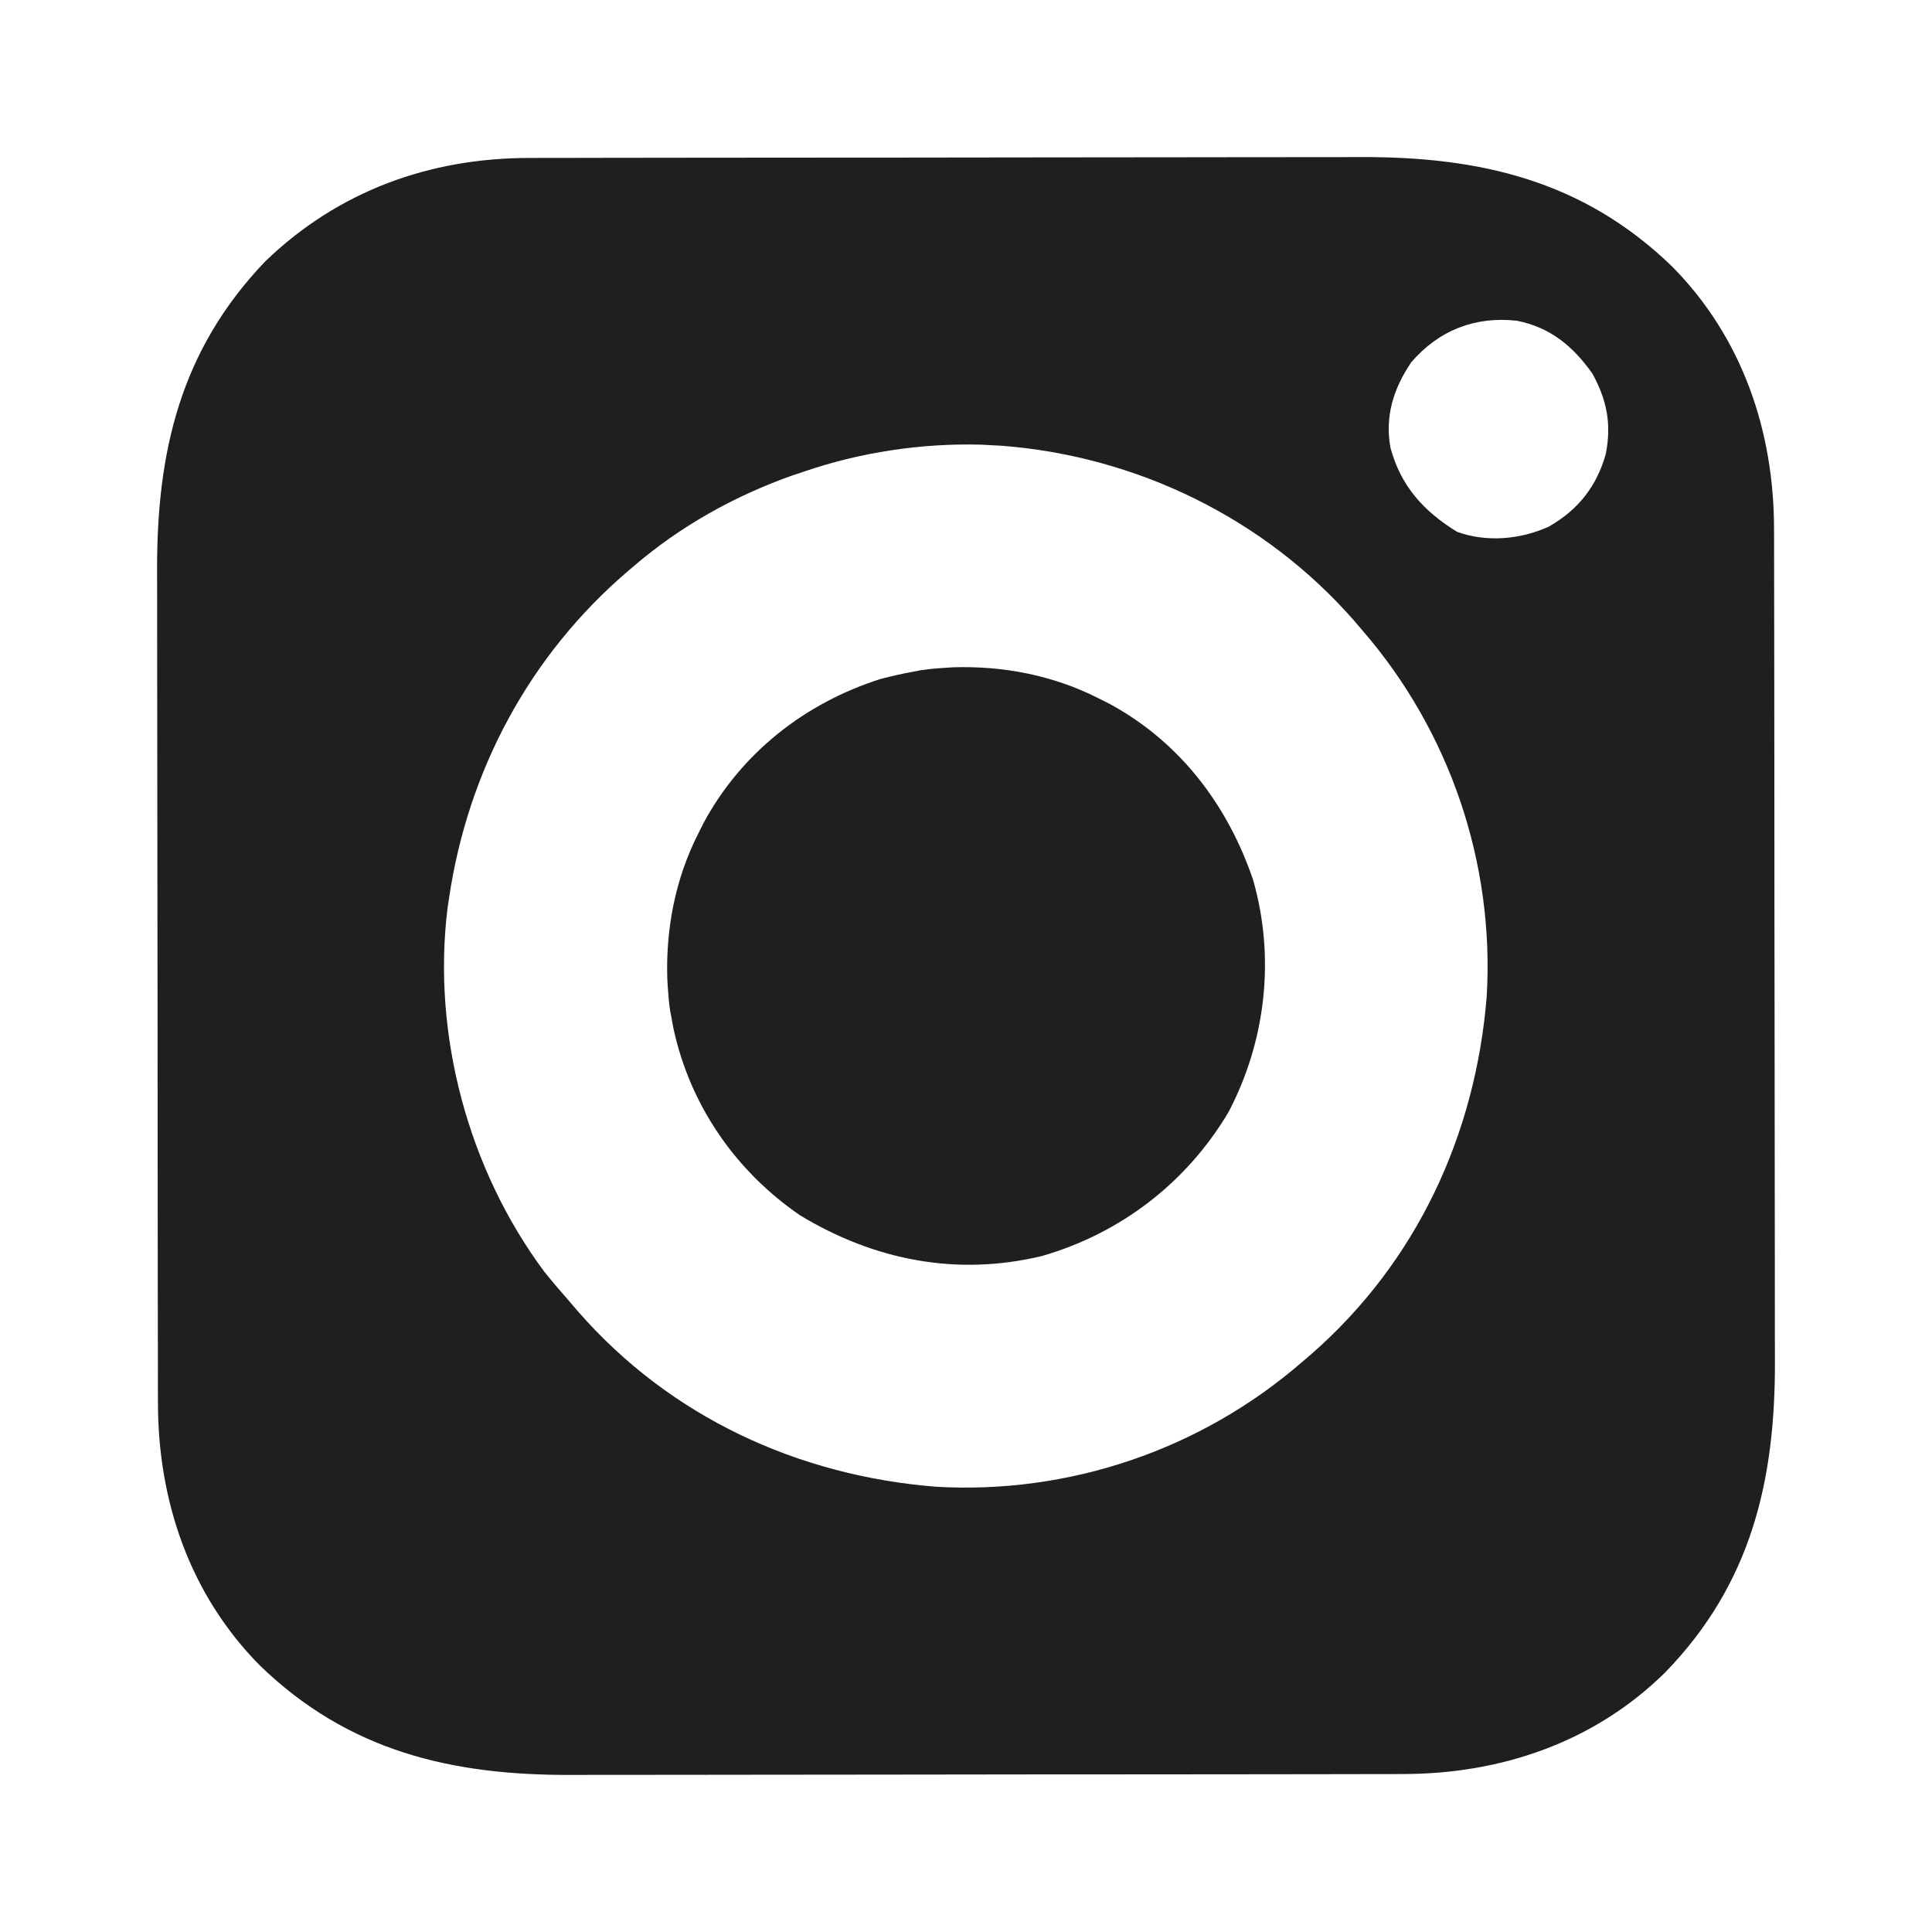 <?xml version="1.0" encoding="UTF-8"?>
<svg version="1.1" xmlns="http://www.w3.org/2000/svg" width="512" height="512">
<path d="M0 0 C1.536 -0.004 1.536 -0.004 3.103 -0.009 C6.521 -0.018 9.939 -0.019 13.357 -0.021 C15.813 -0.025 18.269 -0.03 20.726 -0.036 C27.391 -0.049 34.057 -0.055 40.723 -0.06 C44.893 -0.063 49.063 -0.067 53.232 -0.071 C64.799 -0.083 76.365 -0.094 87.932 -0.097 C89.041 -0.097 89.041 -0.097 90.172 -0.098 C90.913 -0.098 91.654 -0.098 92.417 -0.098 C93.919 -0.099 95.42 -0.099 96.921 -0.1 C97.666 -0.1 98.41 -0.1 99.178 -0.1 C111.226 -0.104 123.274 -0.122 135.322 -0.145 C147.72 -0.169 160.117 -0.181 172.515 -0.182 C179.464 -0.183 186.414 -0.189 193.363 -0.207 C199.907 -0.224 206.452 -0.226 212.996 -0.217 C215.387 -0.216 217.777 -0.221 220.168 -0.231 C251.917 -0.355 279.231 6.025 302.71 28.765 C321.307 47.564 329.75 72.392 329.726 98.555 C329.73 100.091 329.73 100.091 329.735 101.658 C329.744 105.076 329.745 108.494 329.747 111.912 C329.751 114.368 329.756 116.824 329.762 119.281 C329.775 125.946 329.781 132.612 329.786 139.278 C329.788 143.448 329.793 147.618 329.797 151.787 C329.809 163.354 329.82 174.92 329.823 186.487 C329.823 187.226 329.823 187.965 329.824 188.727 C329.824 189.468 329.824 190.209 329.824 190.972 C329.825 192.474 329.825 193.975 329.826 195.476 C329.826 196.221 329.826 196.965 329.826 197.733 C329.83 209.781 329.848 221.829 329.871 233.877 C329.895 246.275 329.907 258.672 329.908 271.07 C329.909 278.019 329.915 284.969 329.933 291.918 C329.95 298.462 329.952 305.007 329.943 311.551 C329.942 313.942 329.947 316.332 329.957 318.723 C330.081 350.472 323.7 377.786 300.96 401.265 C282.162 419.862 257.334 428.305 231.171 428.281 C229.635 428.285 229.635 428.285 228.068 428.29 C224.65 428.299 221.232 428.3 217.814 428.302 C215.358 428.306 212.902 428.311 210.445 428.317 C203.78 428.33 197.114 428.336 190.448 428.341 C186.278 428.343 182.108 428.348 177.939 428.352 C166.372 428.364 154.806 428.375 143.239 428.378 C142.13 428.378 142.13 428.378 140.999 428.379 C140.258 428.379 139.517 428.379 138.753 428.379 C137.252 428.38 135.751 428.38 134.25 428.381 C133.505 428.381 132.76 428.381 131.993 428.381 C119.945 428.385 107.897 428.403 95.849 428.426 C83.451 428.45 71.054 428.462 58.656 428.463 C51.706 428.464 44.757 428.47 37.808 428.488 C31.263 428.505 24.719 428.507 18.175 428.498 C15.784 428.497 13.394 428.502 11.003 428.512 C-20.746 428.636 -48.06 422.255 -71.54 399.515 C-90.136 380.717 -98.579 355.889 -98.555 329.726 C-98.558 328.702 -98.561 327.678 -98.564 326.623 C-98.573 323.205 -98.574 319.787 -98.576 316.369 C-98.58 313.913 -98.585 311.457 -98.591 309 C-98.604 302.334 -98.61 295.669 -98.615 289.003 C-98.617 284.833 -98.622 280.663 -98.626 276.494 C-98.638 264.927 -98.649 253.361 -98.652 241.794 C-98.652 241.055 -98.653 240.315 -98.653 239.554 C-98.653 238.813 -98.653 238.072 -98.653 237.308 C-98.654 235.807 -98.654 234.306 -98.655 232.805 C-98.655 232.06 -98.655 231.315 -98.655 230.548 C-98.659 218.5 -98.677 206.452 -98.7 194.404 C-98.724 182.006 -98.736 169.609 -98.737 157.211 C-98.738 150.261 -98.744 143.312 -98.762 136.363 C-98.779 129.818 -98.781 123.274 -98.772 116.73 C-98.771 114.339 -98.776 111.949 -98.786 109.558 C-98.909 77.967 -92.69 51.026 -70.165 27.453 C-50.834 8.767 -26.562 -0.024 0 0 Z M233.585 54.14 C228.897 61.08 226.548 68.436 228.066 76.781 C230.835 87.002 236.827 93.57 245.71 99.078 C253.62 101.925 262.488 101.111 270.023 97.703 C277.783 93.295 282.759 87.003 285.148 78.387 C286.677 70.535 285.442 64.164 281.585 57.14 C276.425 49.881 270.483 44.92 261.585 43.14 C250.505 41.907 240.891 45.65 233.585 54.14 Z M72.585 83.14 C71.572 83.476 70.559 83.811 69.515 84.156 C54.166 89.619 39.945 97.547 27.585 108.14 C27.08 108.569 26.574 108.998 26.053 109.44 C-0.046 131.745 -16.392 162.26 -21.415 196.14 C-21.546 197.017 -21.678 197.894 -21.813 198.797 C-25.948 232.327 -16.302 268.125 3.843 295.172 C6.032 297.886 8.281 300.524 10.585 303.14 C11.316 303.993 12.047 304.845 12.8 305.722 C37.193 333.63 70.932 349.201 107.585 352.14 C142.963 354.202 177.864 342.311 204.585 319.14 C205.414 318.433 206.243 317.725 207.097 316.996 C235.033 292.568 250.642 258.845 253.585 222.14 C255.647 186.763 243.756 151.862 220.585 125.14 C219.878 124.312 219.17 123.483 218.441 122.629 C194.762 95.549 160.937 79.049 125.093 76.269 C123.852 76.206 123.852 76.206 122.585 76.14 C121.614 76.088 120.642 76.035 119.64 75.98 C103.808 75.55 87.554 77.989 72.585 83.14 Z " fill="#1f1f21" transform="translate(140.415,41.86)"/>
<path d="M0 0 C13.345 -0.416 26.515 2.123 38.441 8.16 C39.425 8.653 40.409 9.145 41.422 9.652 C60.052 19.727 72.73 36.404 79.504 56.277 C85.436 76.869 82.927 99.077 72.949 117.988 C61.797 136.664 44.377 150.022 23.504 156.035 C0.941 161.428 -20.855 157.144 -40.547 145.227 C-57.637 133.501 -69.667 116.079 -74.07 95.789 C-74.312 94.488 -74.312 94.488 -74.559 93.16 C-74.689 92.468 -74.819 91.776 -74.953 91.062 C-75.257 89.089 -75.436 87.153 -75.559 85.16 C-75.638 83.894 -75.638 83.894 -75.719 82.602 C-76.135 69.257 -73.596 56.087 -67.559 44.16 C-67.066 43.177 -66.574 42.193 -66.066 41.18 C-56.046 22.649 -39.206 9.456 -19.219 3.098 C-16.341 2.343 -13.483 1.703 -10.559 1.16 C-9.52 0.965 -9.52 0.965 -8.461 0.766 C-5.647 0.332 -2.84 0.178 0 0 Z " fill="#1f1f21" transform="translate(252.559,176.84)"/>
</svg>
